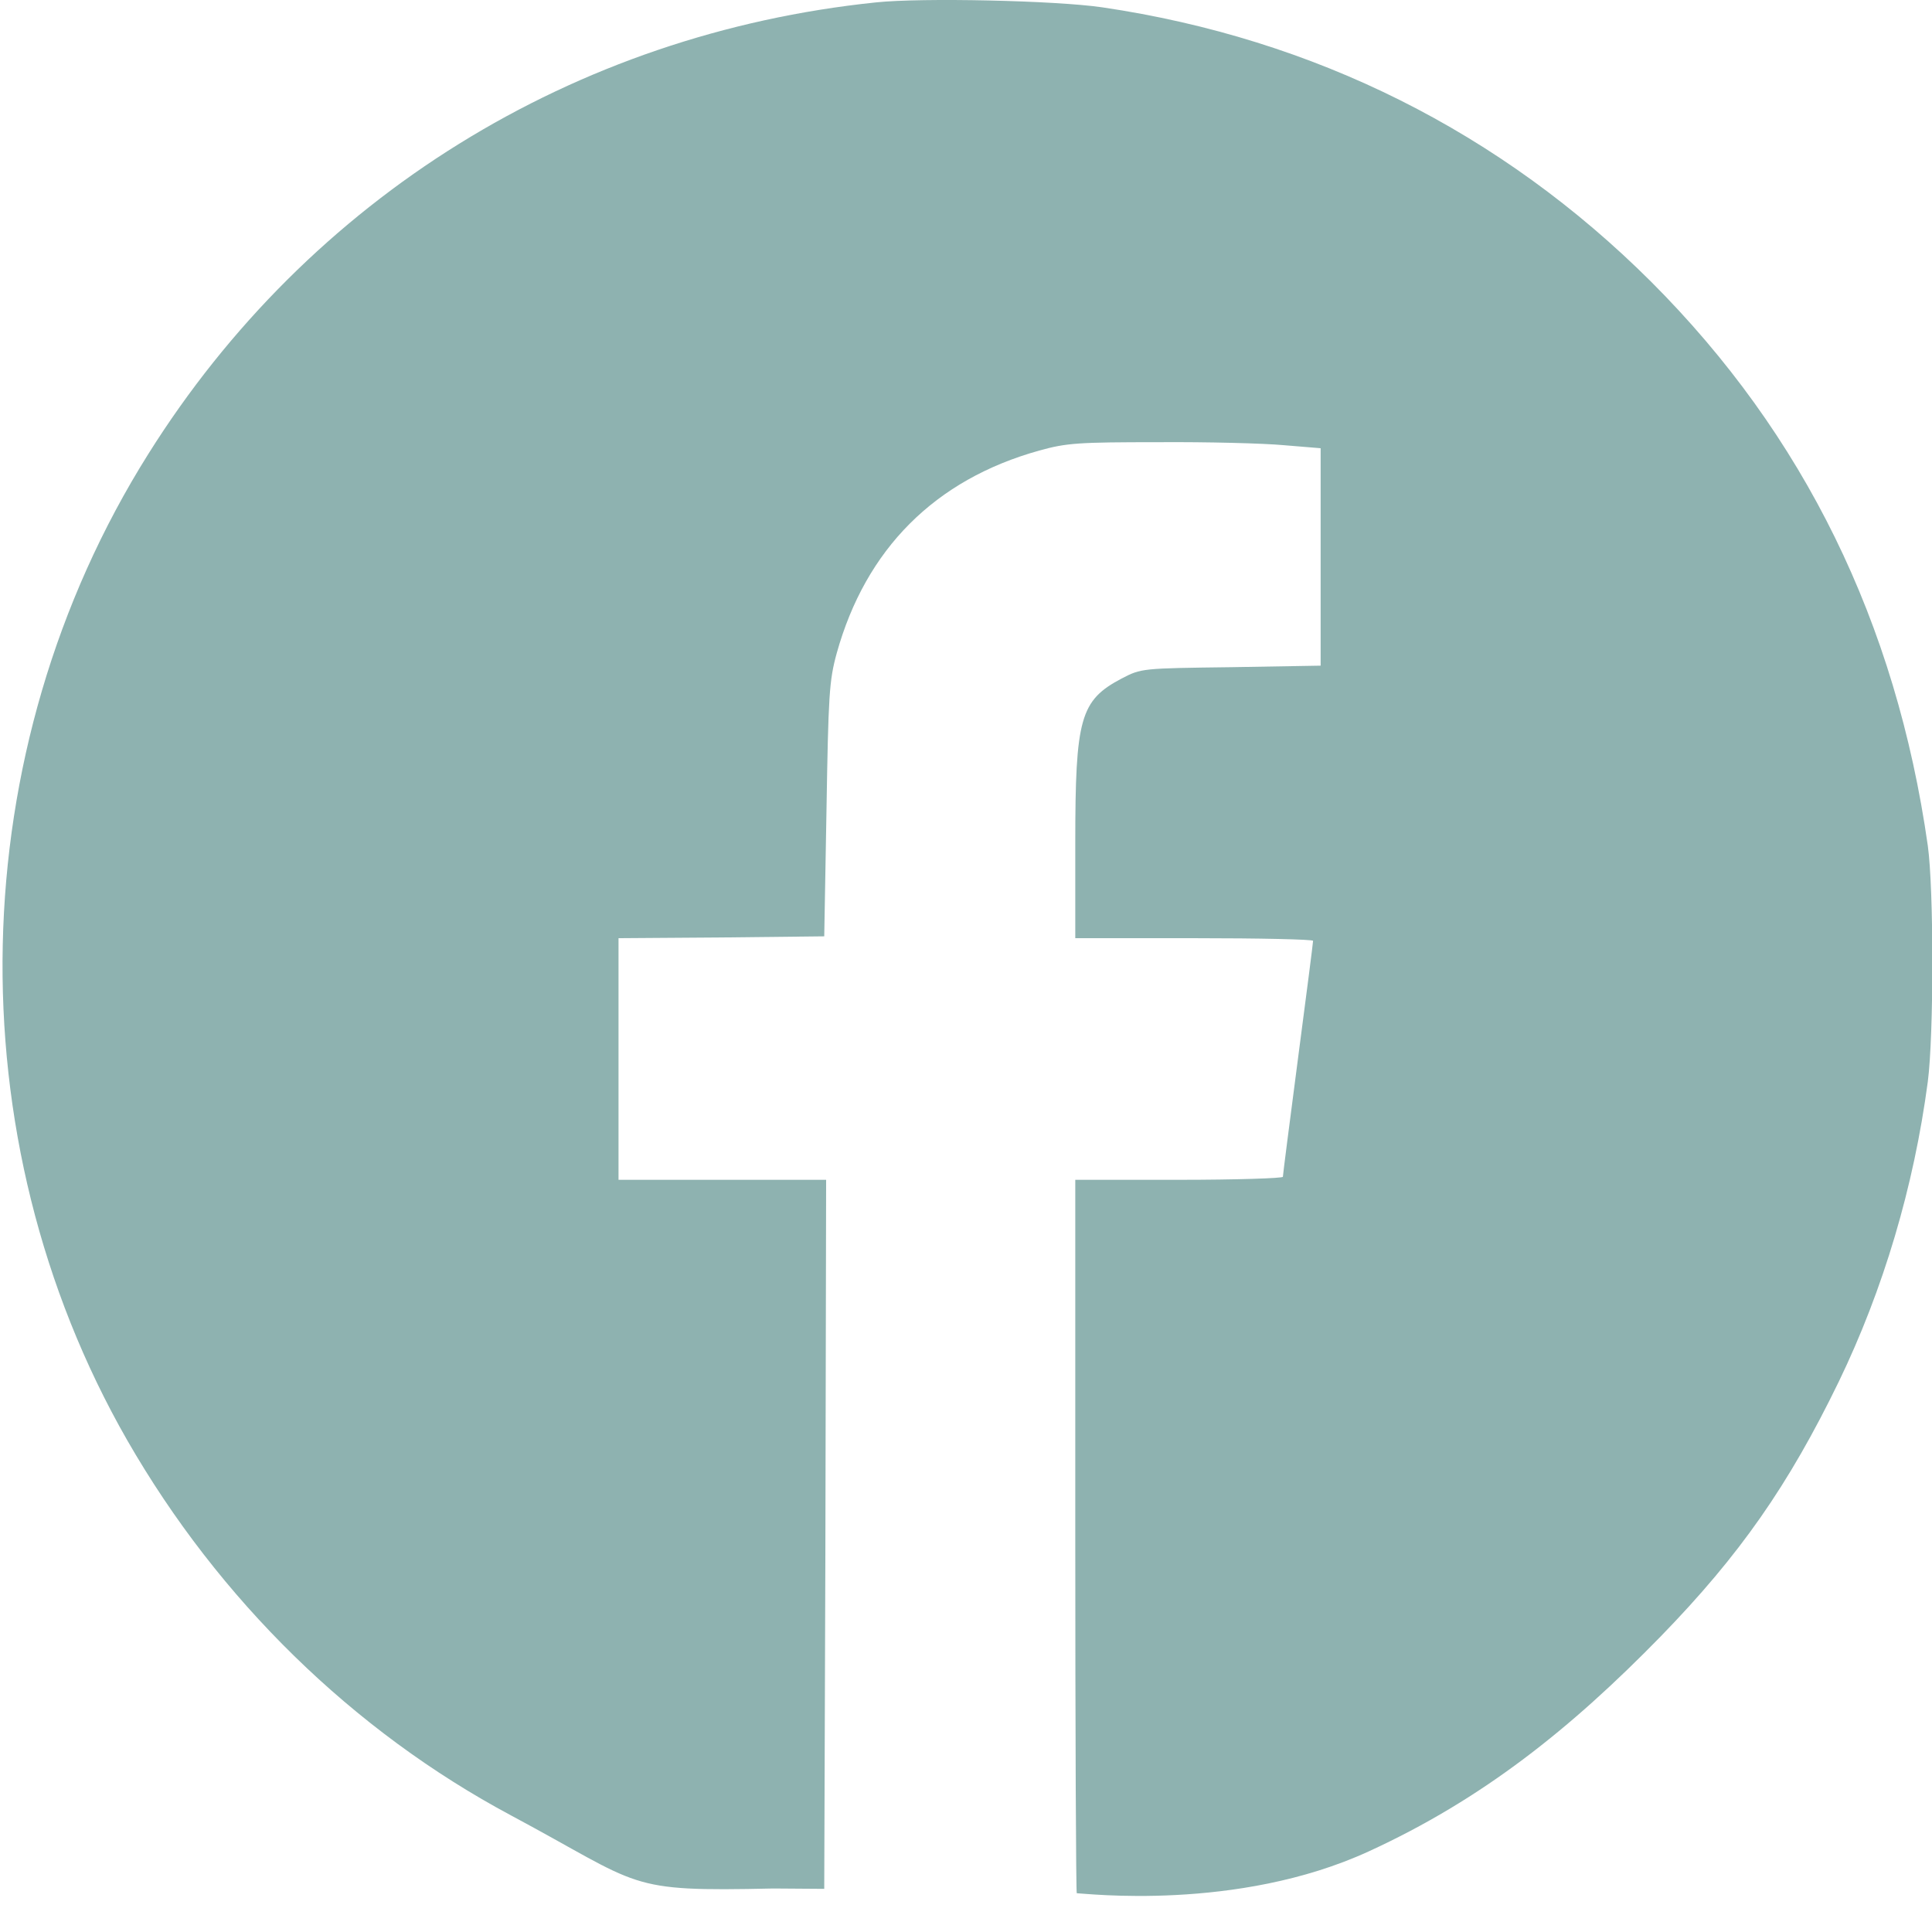 <svg xmlns="http://www.w3.org/2000/svg" width="48" height="48" viewBox="0 0 48 48" fill="none"><g clip-path="url(#clip0_946_8)"><path d="M21.758 0.06C14.255 0.839 7.681 4.909 3.686 11.277C-0.947 18.648 -1.153 28.252 3.161 35.783C5.44 39.75 8.769 43.004 12.699 45.105C16 46.87 15.5 47 19.212 46.919L20.478 46.928L20.506 38.615L20.525 29.312H17.946H15.367V26.311V23.309L17.927 23.291L20.478 23.263L20.534 20.121C20.581 17.27 20.6 16.913 20.788 16.229C21.51 13.64 23.226 11.915 25.824 11.193C26.499 11.005 26.799 10.986 28.778 10.986C29.988 10.977 31.395 11.014 31.901 11.061L32.811 11.136V13.837V16.538L30.588 16.576C28.365 16.604 28.356 16.604 27.868 16.857C26.837 17.401 26.715 17.842 26.715 20.937V23.309H29.669C31.291 23.309 32.623 23.338 32.623 23.375C32.623 23.422 32.454 24.735 32.248 26.301C32.042 27.877 31.873 29.19 31.873 29.237C31.873 29.274 30.71 29.312 29.294 29.312H26.715V38.174C26.715 43.051 26.733 47.037 26.752 47.037C26.93 47.037 30.728 47.5 34 46C36.823 44.706 39.015 42.958 41.266 40.65C43.226 38.634 44.435 36.899 45.683 34.329C46.789 32.041 47.549 29.49 47.896 26.873C48.046 25.71 48.046 22.1 47.896 21.012C47.108 15.469 44.82 10.799 41.022 7C37.298 3.286 32.665 0.961 27.385 0.182C26.232 0.013 22.902 -0.062 21.758 0.06Z" fill="#8EB2B0"></path></g><defs><clipPath id="clip0_946_8"><rect width="47.946" height="47.104" fill="white" transform="translate(0.062)"></rect></clipPath></defs></svg>